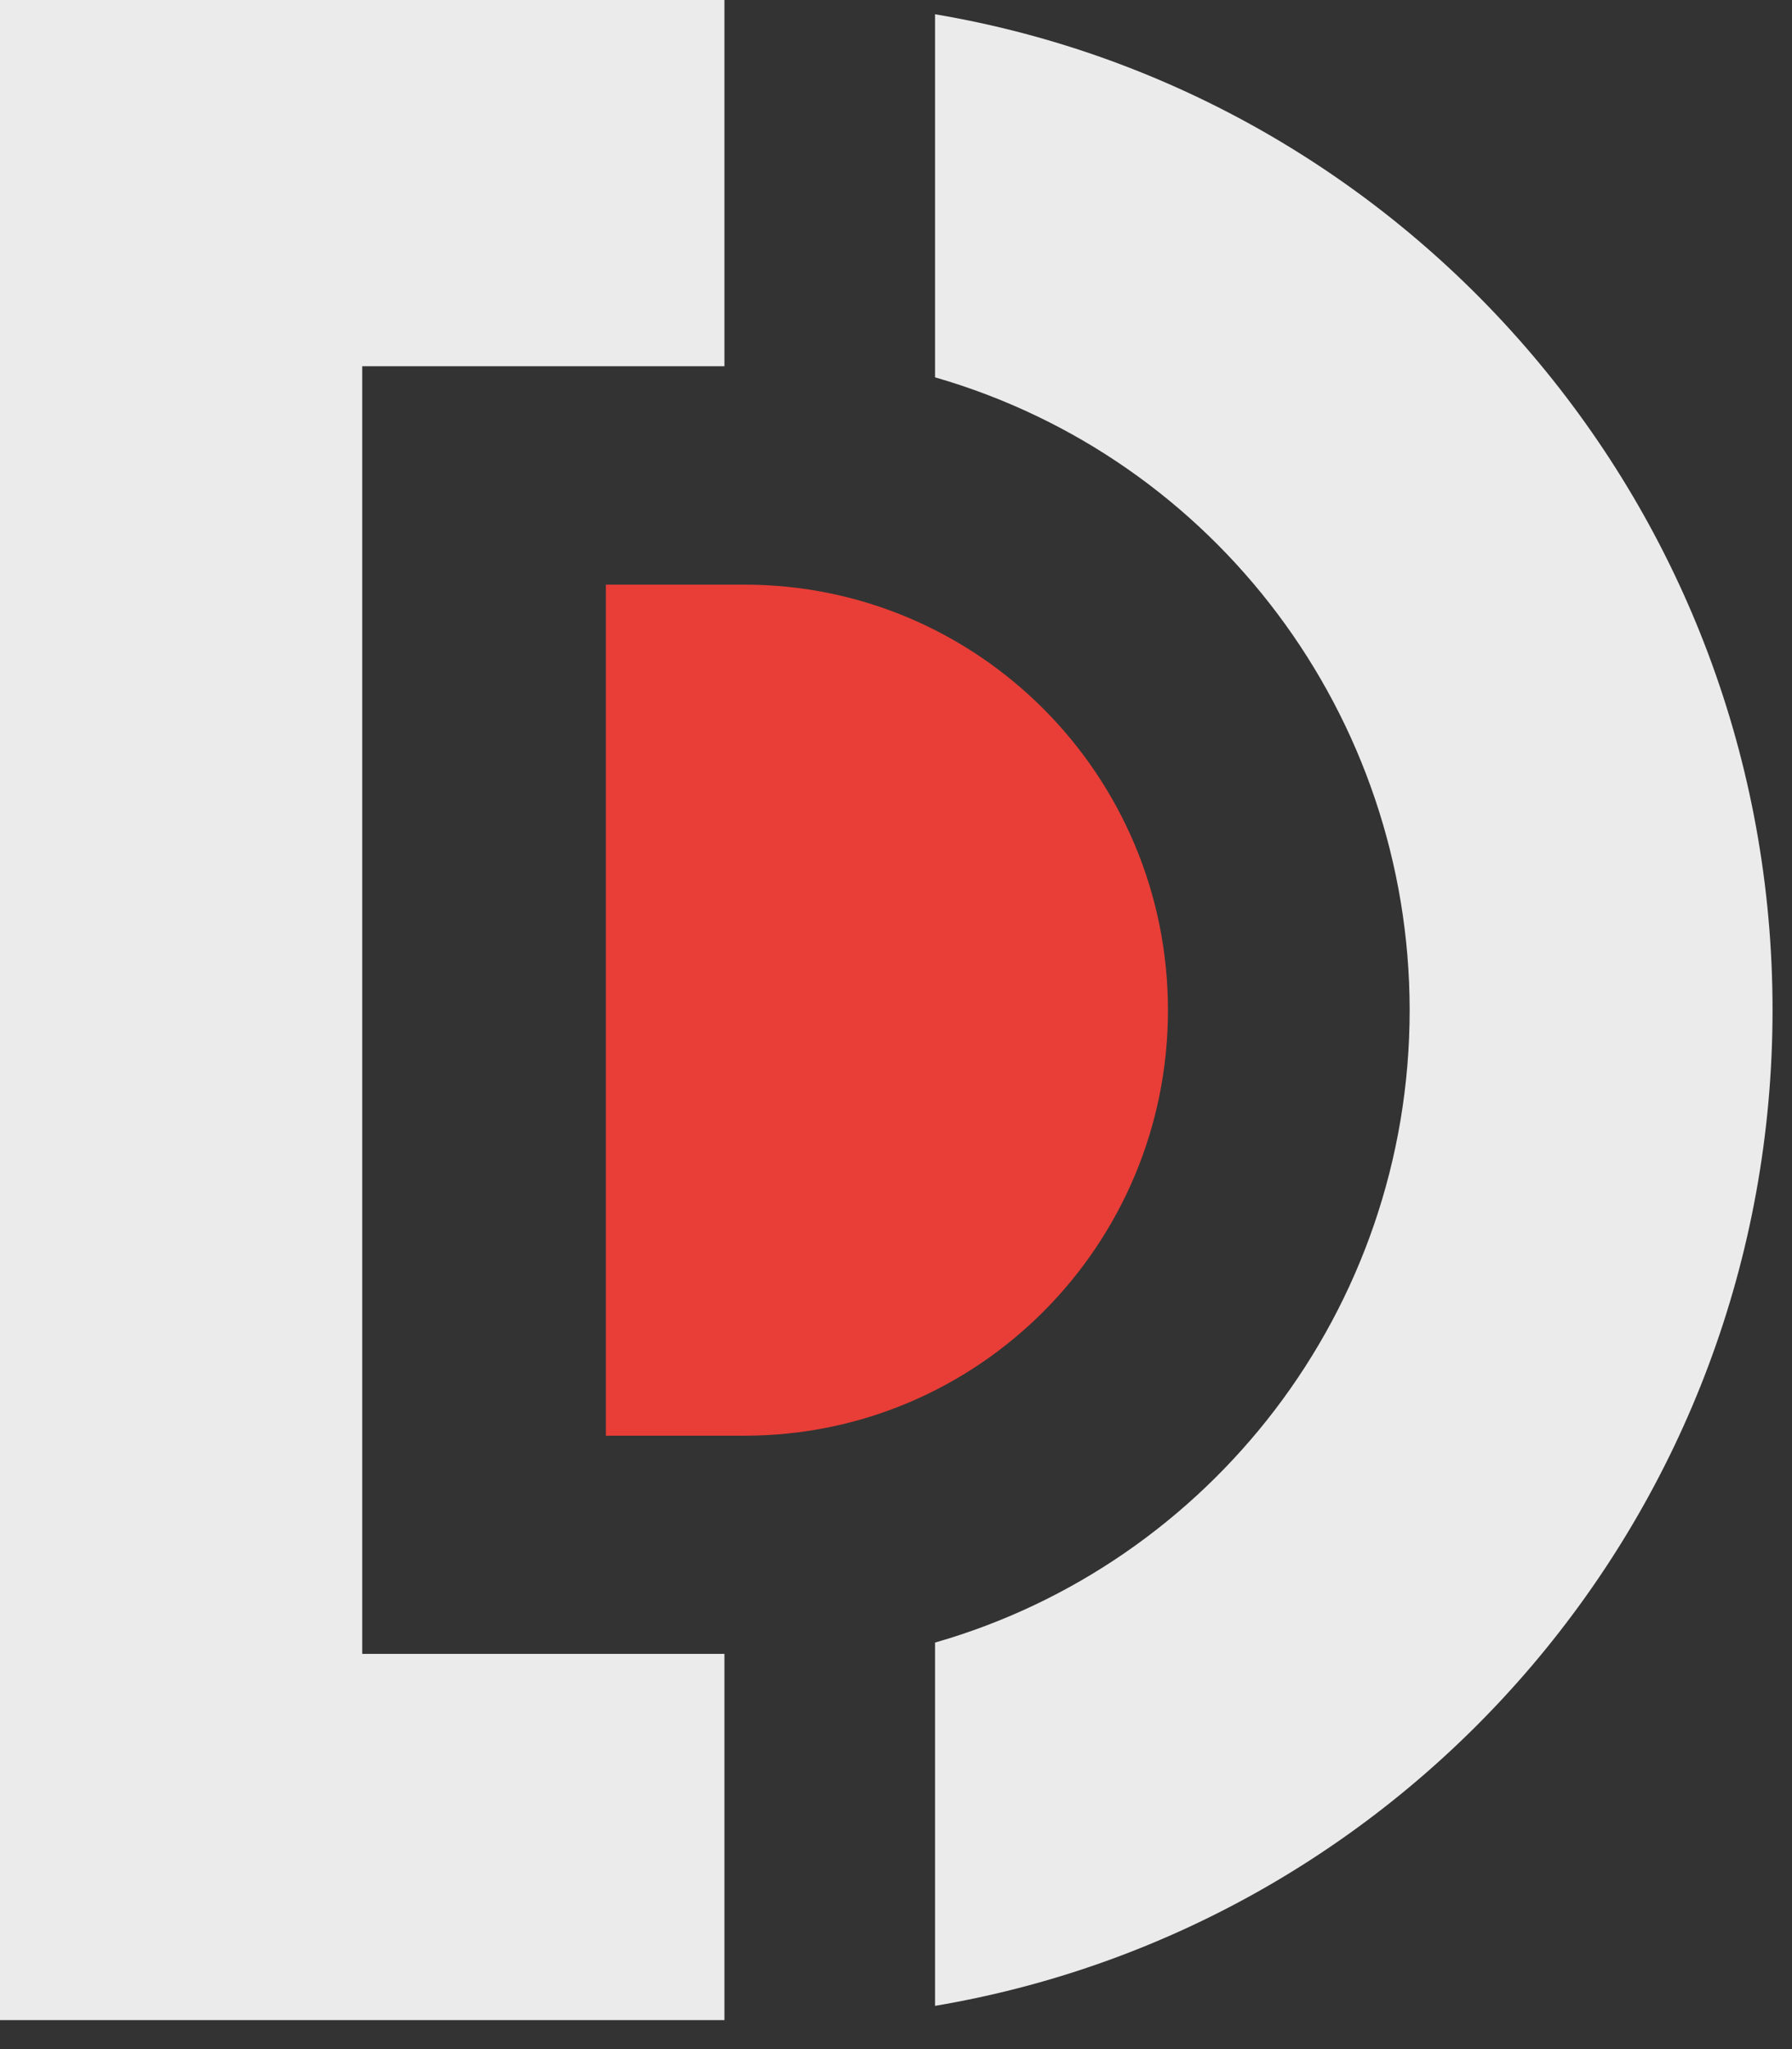 <svg width="42" height="48" viewBox="0 0 42 48" fill="none" xmlns="http://www.w3.org/2000/svg">
<rect x="0" y="0" width="42" height="48" fill="#333333" stroke="none"/>
<g opacity="0.9" clip-path="url(#clip0_168_1877)">
<path d="M16.979 -0V8.579H8.49V38.742H16.979V47.321H0V-0H16.979Z" fill="white"/>
<path d="M21.915 0.334V8.839C28.499 10.737 33.034 16.781 33.039 23.658C33.039 30.699 28.34 36.638 21.915 38.477V46.987C33.055 45.11 41.544 35.381 41.544 23.658C41.544 11.941 33.055 2.211 21.915 0.334Z" fill="white"/>
<path d="M14.201 13.695H17.448C22.928 13.695 27.374 18.159 27.374 23.663C27.374 29.166 22.934 33.631 17.453 33.631H14.201V13.695Z" fill="#FC3F37"/>
</g>
<defs>
<clipPath id="clip0_168_1877">
<rect width="42" height="47.419" fill="white"/>
</clipPath>
</defs>
</svg>
